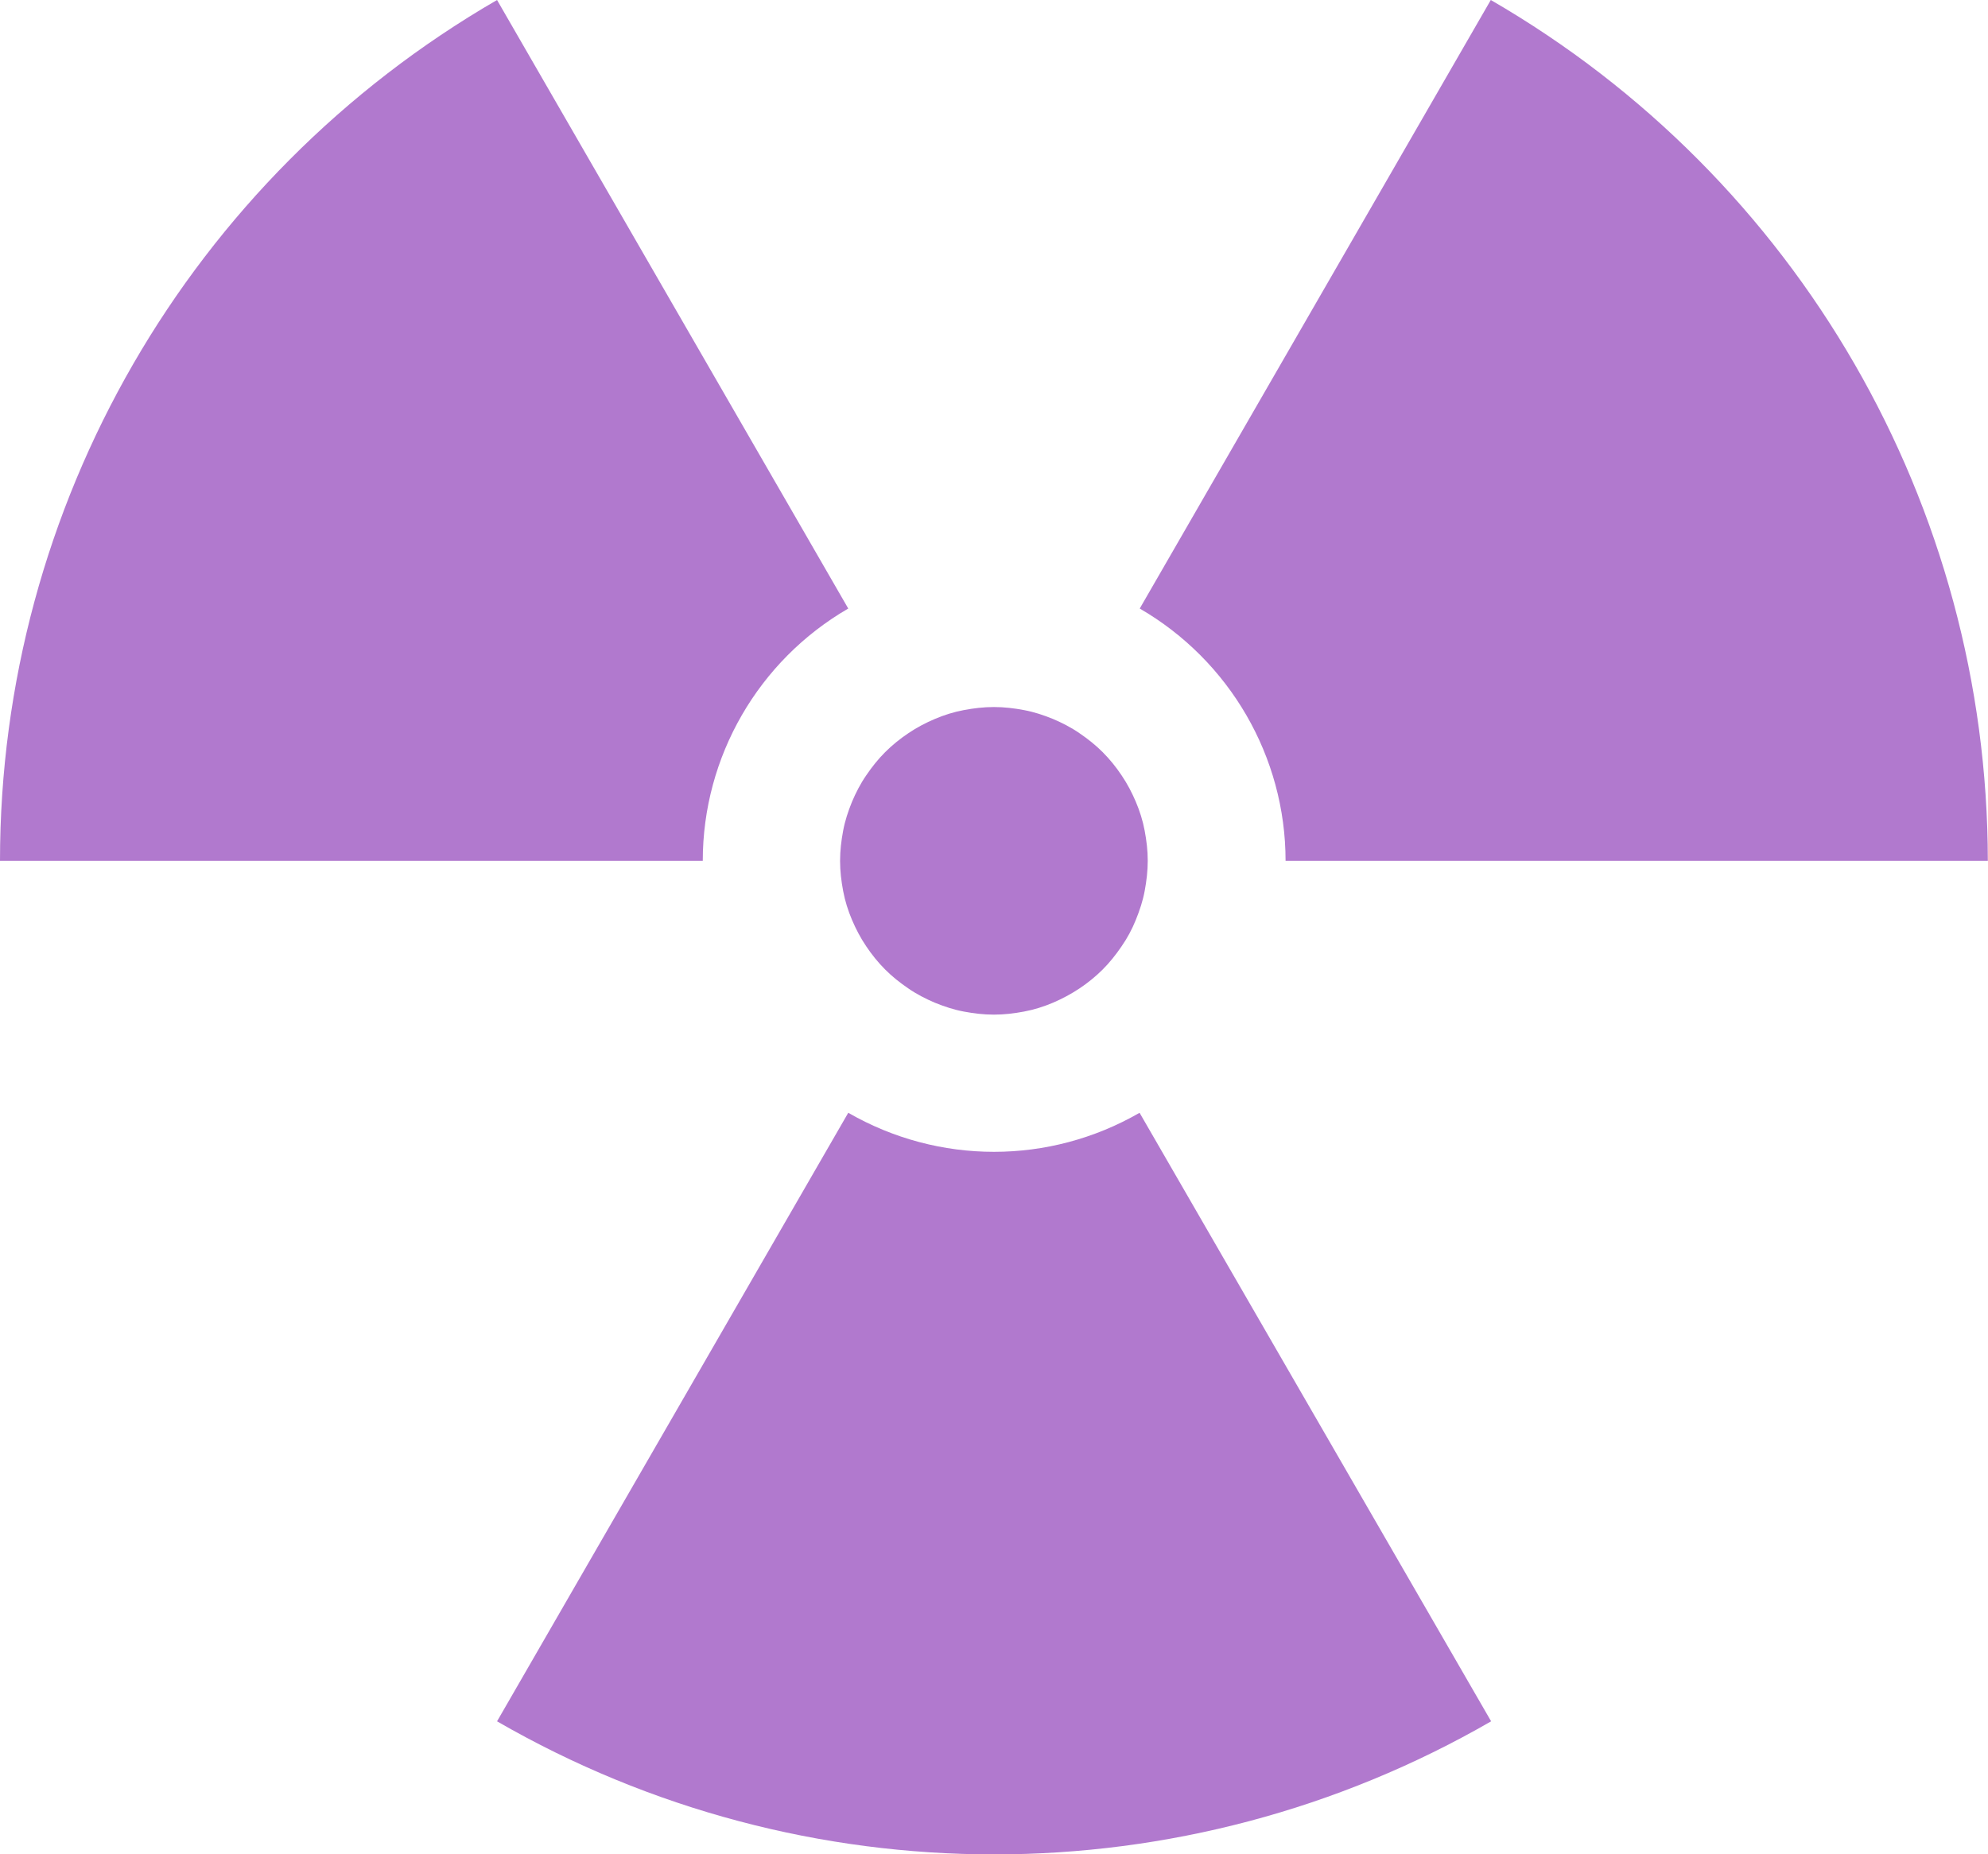 <?xml version="1.0" encoding="UTF-8"?><svg id="Capa_2" xmlns="http://www.w3.org/2000/svg" viewBox="0 0 116.83 109"><defs><style>.cls-1{fill:#b179ce;}</style></defs><g id="uuid-8289d6a5-267e-4e51-a290-202a5419a36a"><g id="uuid-e4273718-4ee2-4dda-9b7b-ca00ff97434a"><path class="cls-1" d="m67.45,50.6c0,.59-.07,1.18-.18,1.77s-.29,1.13-.52,1.7c-.23.57-.5,1.07-.84,1.56-.34.5-.7.95-1.11,1.36s-.88.79-1.36,1.11-1.02.61-1.56.84-1.11.41-1.7.52-1.16.18-1.77.18-1.18-.07-1.77-.18-1.13-.29-1.7-.52c-.54-.23-1.07-.5-1.56-.84-.5-.34-.95-.7-1.36-1.11s-.79-.88-1.11-1.36c-.34-.5-.61-1.02-.84-1.56s-.41-1.11-.52-1.7-.18-1.16-.18-1.77.07-1.18.18-1.77.29-1.13.52-1.7c.23-.54.5-1.07.84-1.56.34-.5.7-.95,1.11-1.36s.88-.79,1.36-1.11c.5-.34,1.02-.61,1.56-.84s1.11-.41,1.7-.52,1.16-.18,1.77-.18,1.18.07,1.77.18,1.13.29,1.7.52c.54.23,1.07.5,1.56.84.5.34.95.7,1.36,1.11s.79.88,1.11,1.36c.34.5.61,1.02.84,1.56s.41,1.11.52,1.7c.11.59.18,1.16.18,1.77Z"/><path class="cls-1" d="m66.97,65.41l20.66,35.77c-18.08,10.43-40.35,10.43-58.42,0l20.64-35.77c5.31,3.06,11.82,3.06,17.12,0Z"/><path class="cls-1" d="m41.3,50.6H0C0,29.73,11.14,10.46,29.21,0l20.64,35.77c-5.28,3.06-8.55,8.71-8.55,14.83Z"/><path class="cls-1" d="m116.83,50.6h-41.28c0-6.12-3.29-11.77-8.57-14.83L87.61,0c18.08,10.46,29.19,29.73,29.21,50.6h.01Z"/></g></g></svg>